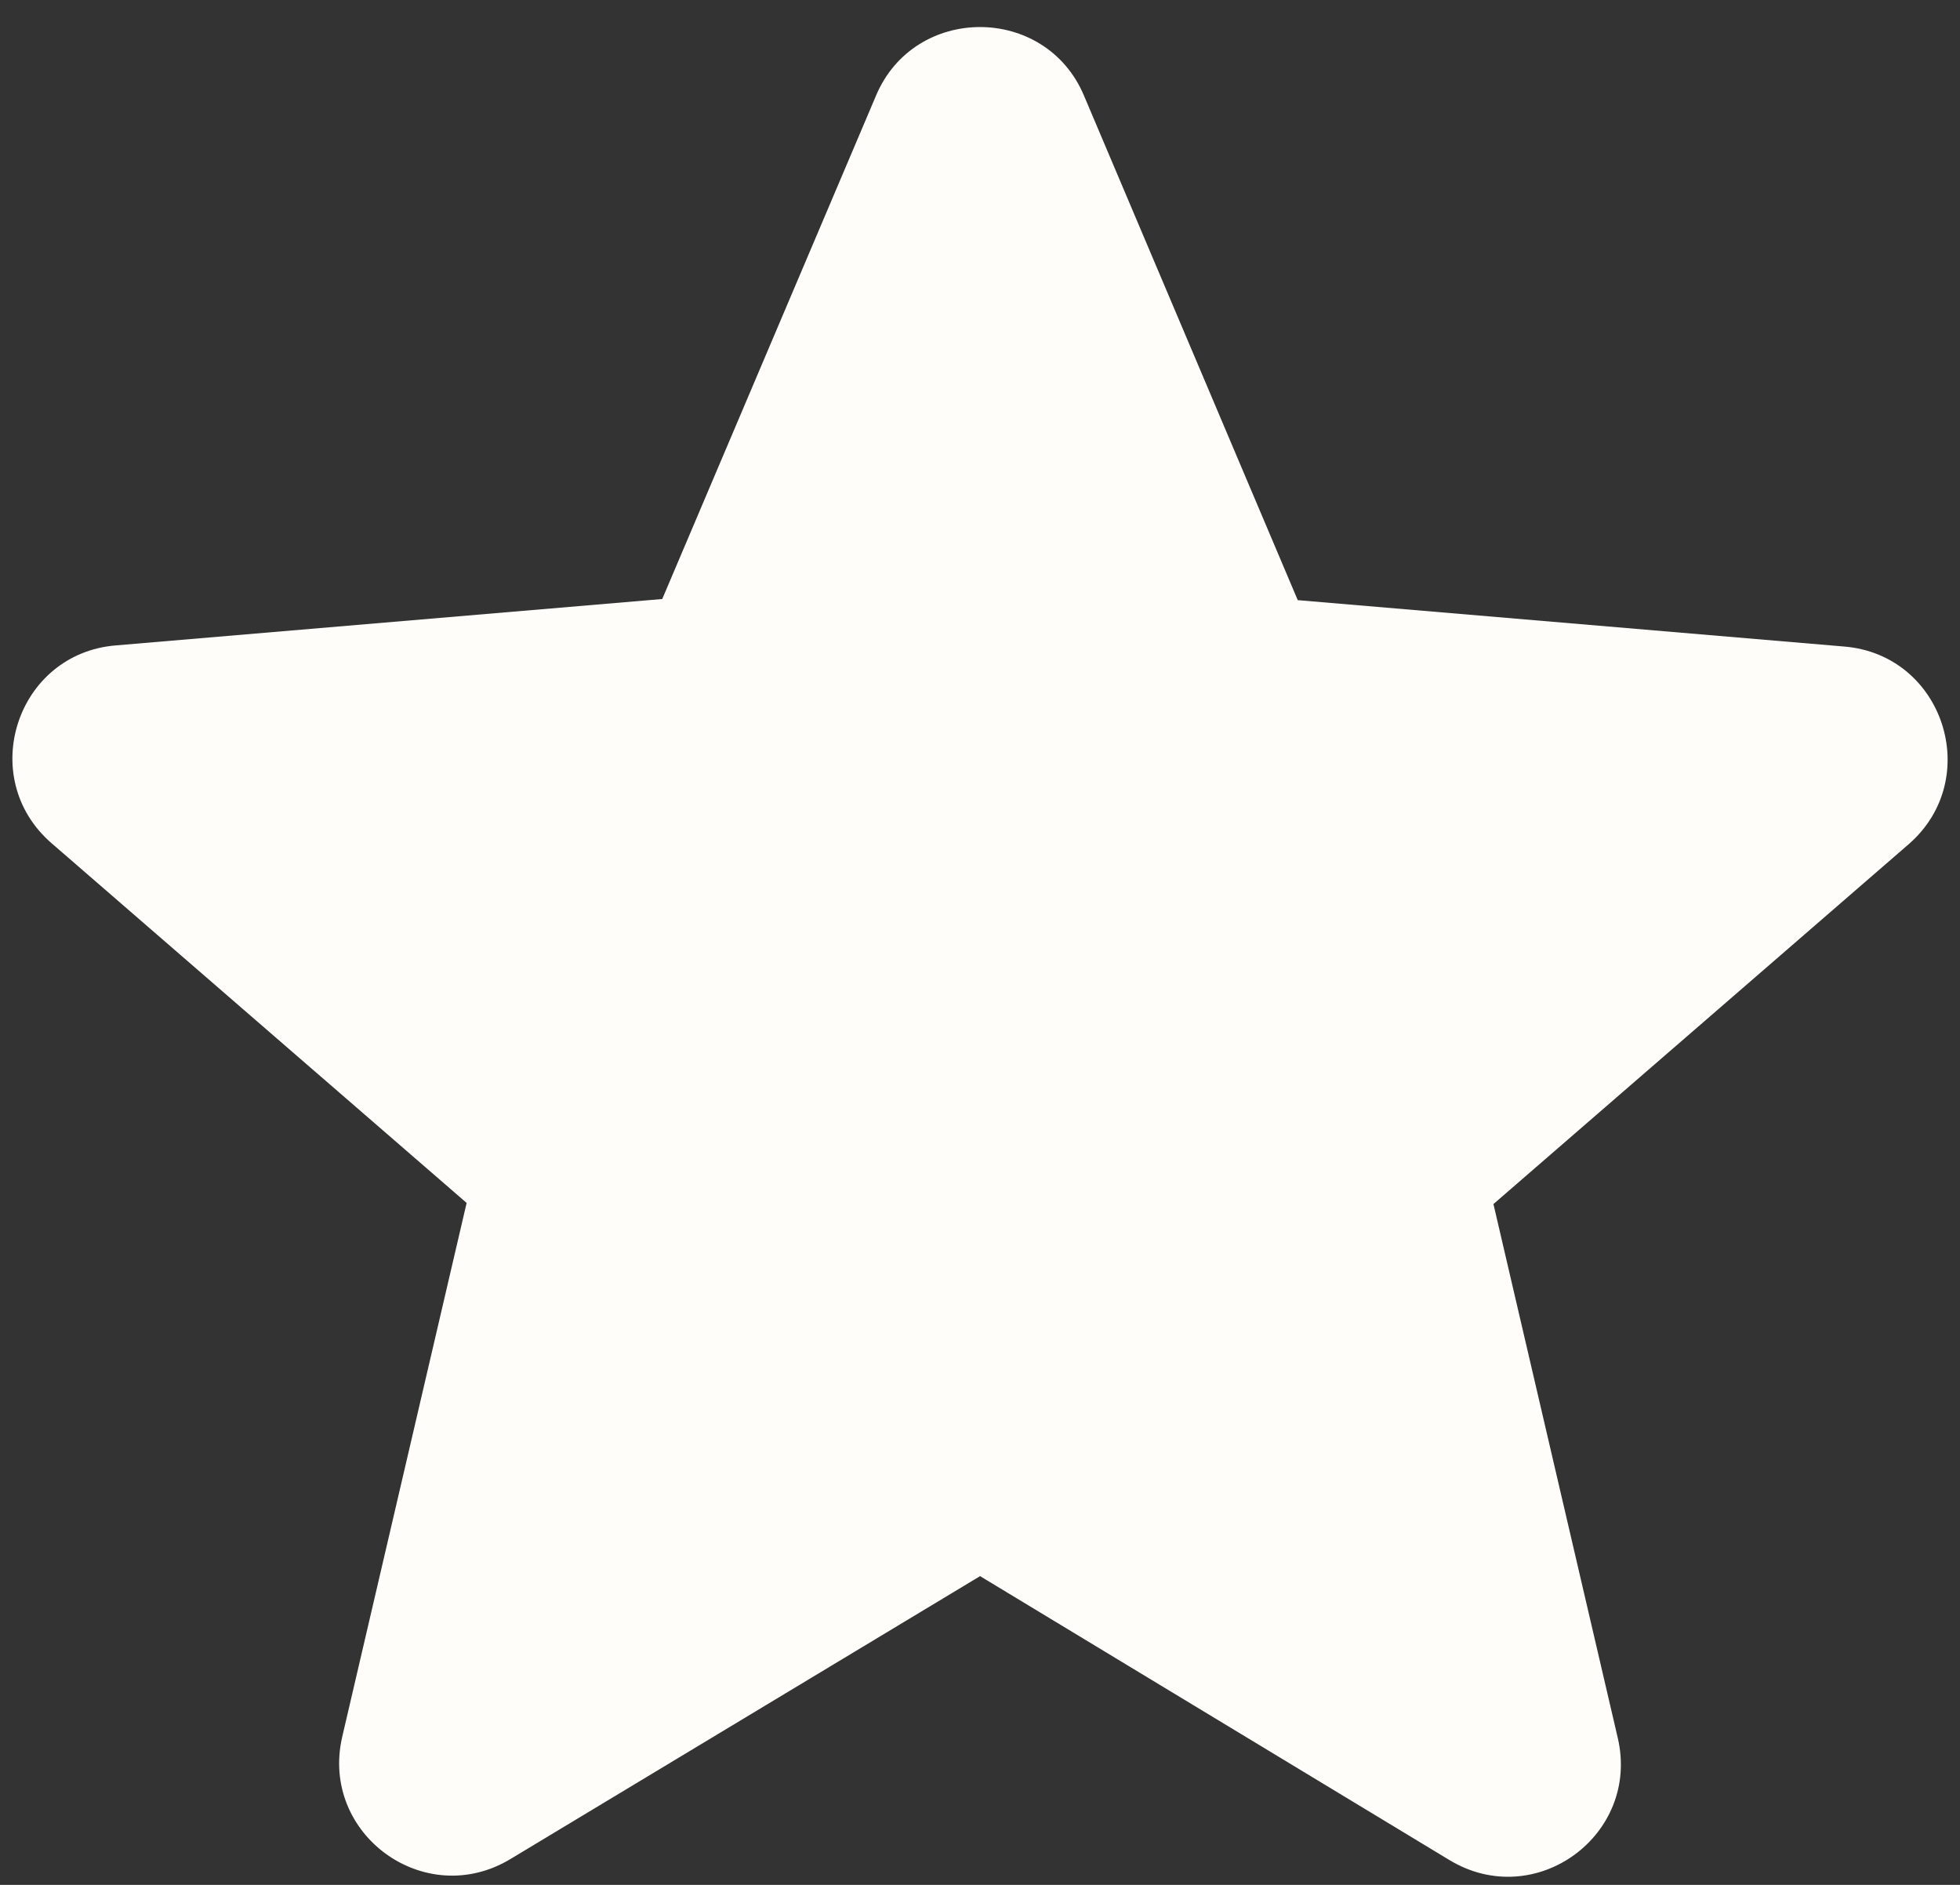 <?xml version="1.0" encoding="UTF-8"?> <svg xmlns="http://www.w3.org/2000/svg" width="26" height="25" viewBox="0 0 26 25" fill="none"><rect x="0" y="0" width="26" height="25" fill="#333333" stroke="none"/> <path d="M13.001 20.905L19.226 24.67C20.366 25.36 21.761 24.34 21.46 23.05L19.811 15.97L25.316 11.2C26.32 10.33 25.78 8.68 24.46 8.575L17.215 7.96L14.38 1.27C13.87 0.055 12.13 0.055 11.62 1.27L8.785 7.945L1.54 8.56C0.22 8.665 -0.32 10.315 0.685 11.185L6.19 15.955L4.54 23.035C4.24 24.325 5.635 25.345 6.775 24.655L13.001 20.905Z" fill="#FFFDFA"></path> </svg> 